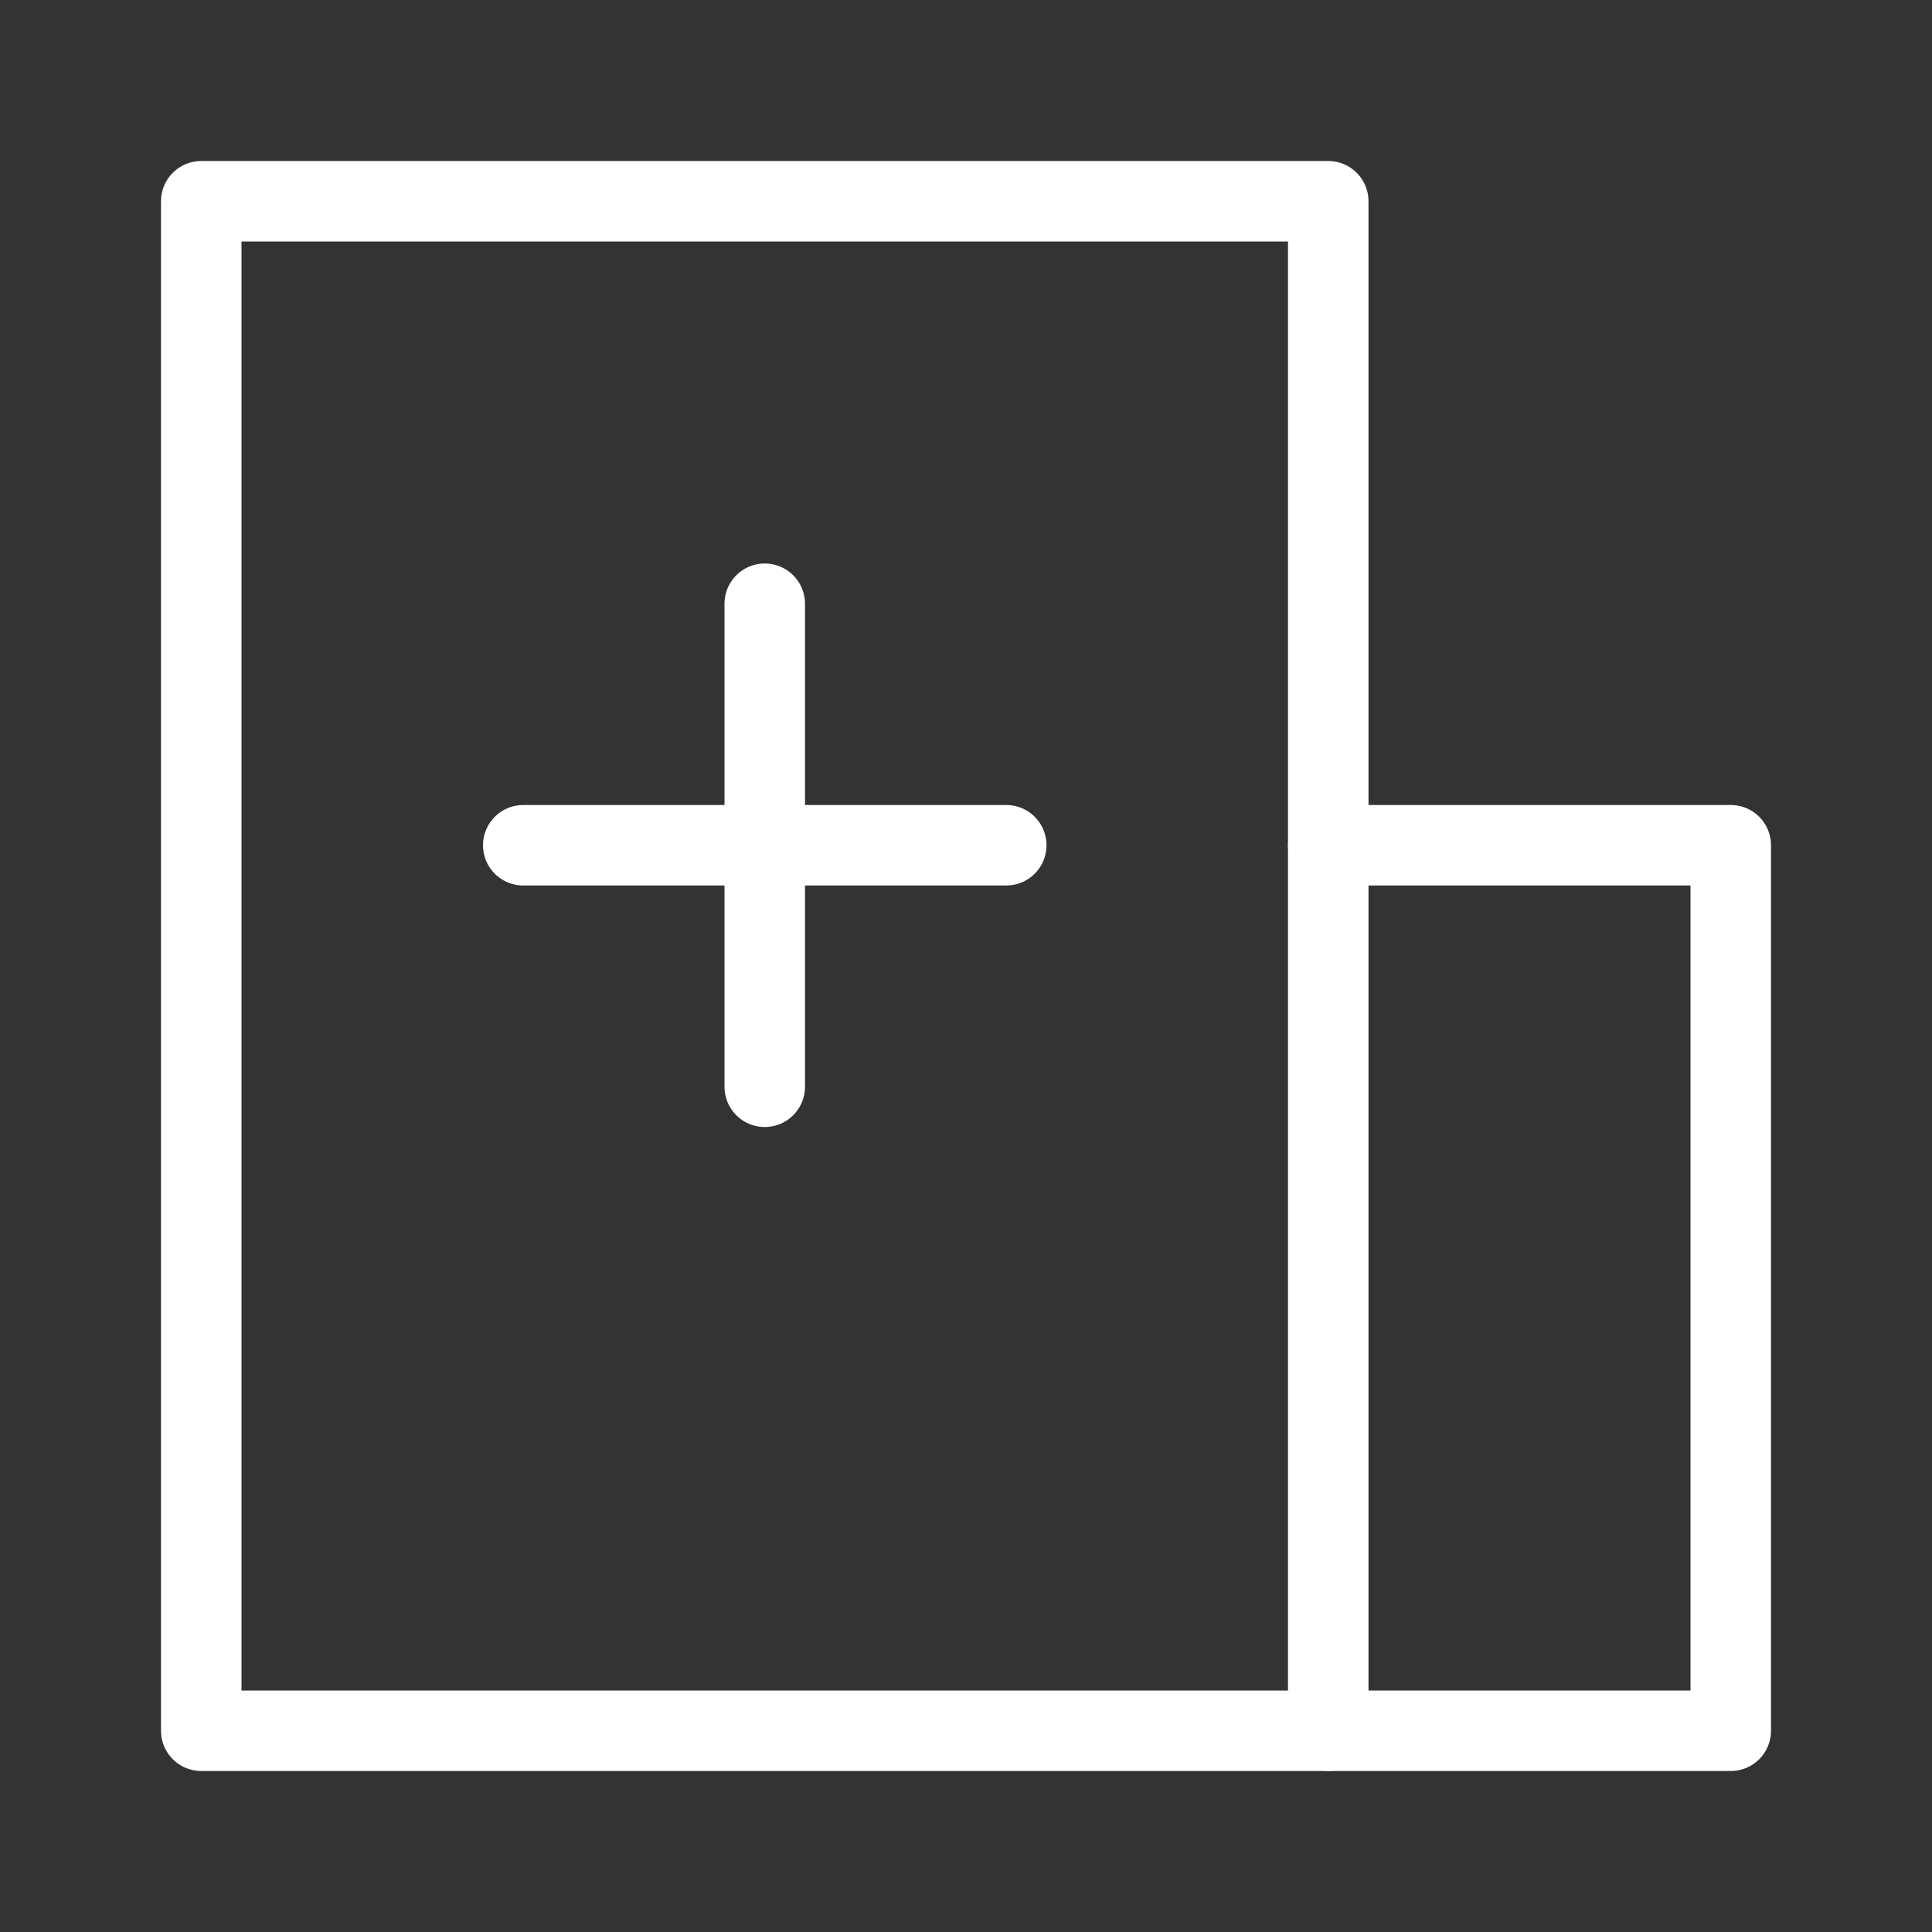 <?xml version="1.0" encoding="UTF-8"?>
<svg id="Layer_1" xmlns="http://www.w3.org/2000/svg" version="1.1" viewBox="0 0 24 24">
  <rect x="0" y="0" width="24" height="24" fill="#333333" stroke="none"/>
  <!-- Generator: Adobe Illustrator 29.5.0, SVG Export Plug-In . SVG Version: 2.1.0 Build 137)  -->
  <defs>
    <style>
      .st0, .st1 {
        stroke-linejoin: round;
      }

      .st0, .st1, .st2 {
        fill: none;
        stroke: #fff;
      }

      .st1, .st2 {
        stroke-linecap: round;
      }
    </style>
  </defs>
  <path class="st0" d="M16.5,2.5H2.5v19h14V2.5Z"/>
  <path class="st1" d="M16.5,10.5h5v11h-5"/>
  <path class="st2" d="M6.5,10.5h6"/>
  <path class="st2" d="M9.5,7.5v6"/>
</svg>